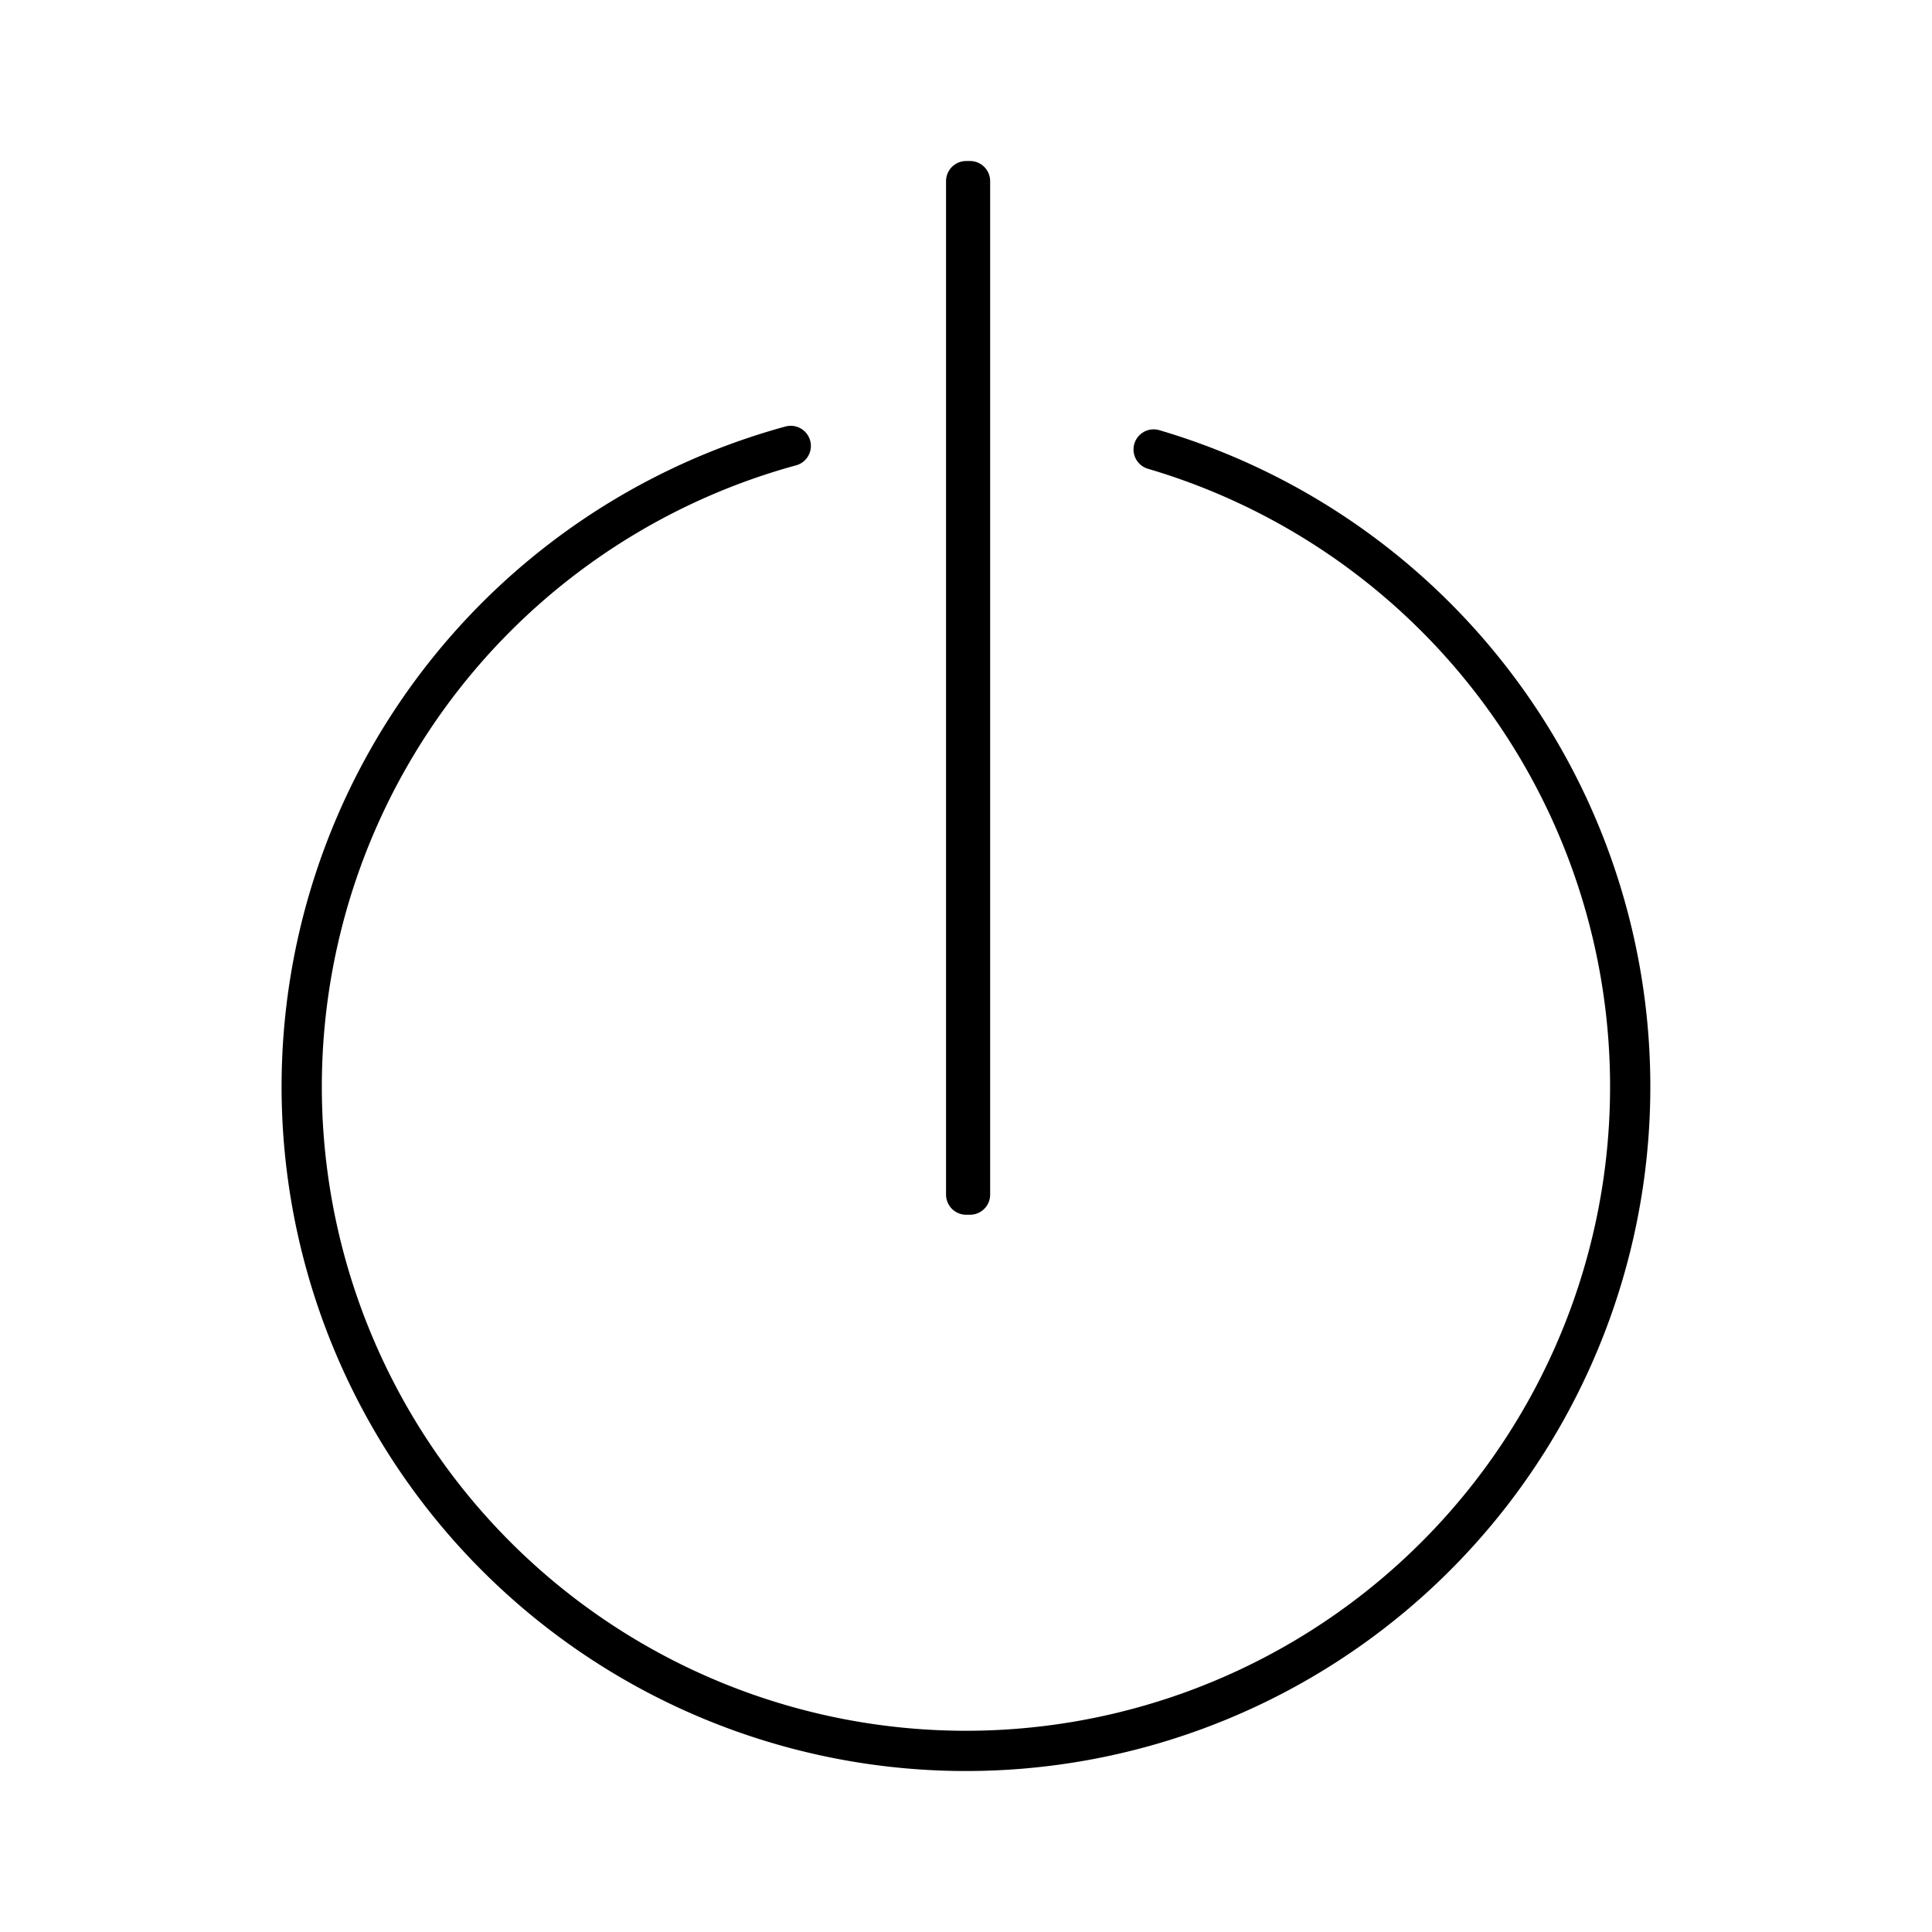 <?xml version="1.0" encoding="utf-8"?>
<!-- Generator: www.svgicons.com -->
<svg xmlns="http://www.w3.org/2000/svg" width="800" height="800" viewBox="0 0 48 48">
<g fill="none" stroke="currentColor" stroke-linecap="round" stroke-linejoin="round"><path d="M28.662 11.167a16.503 16.503 0 1 1-9.016-.088"/><path d="M24.004 4.5h.096v25.18h-.096z"/></g>
</svg>